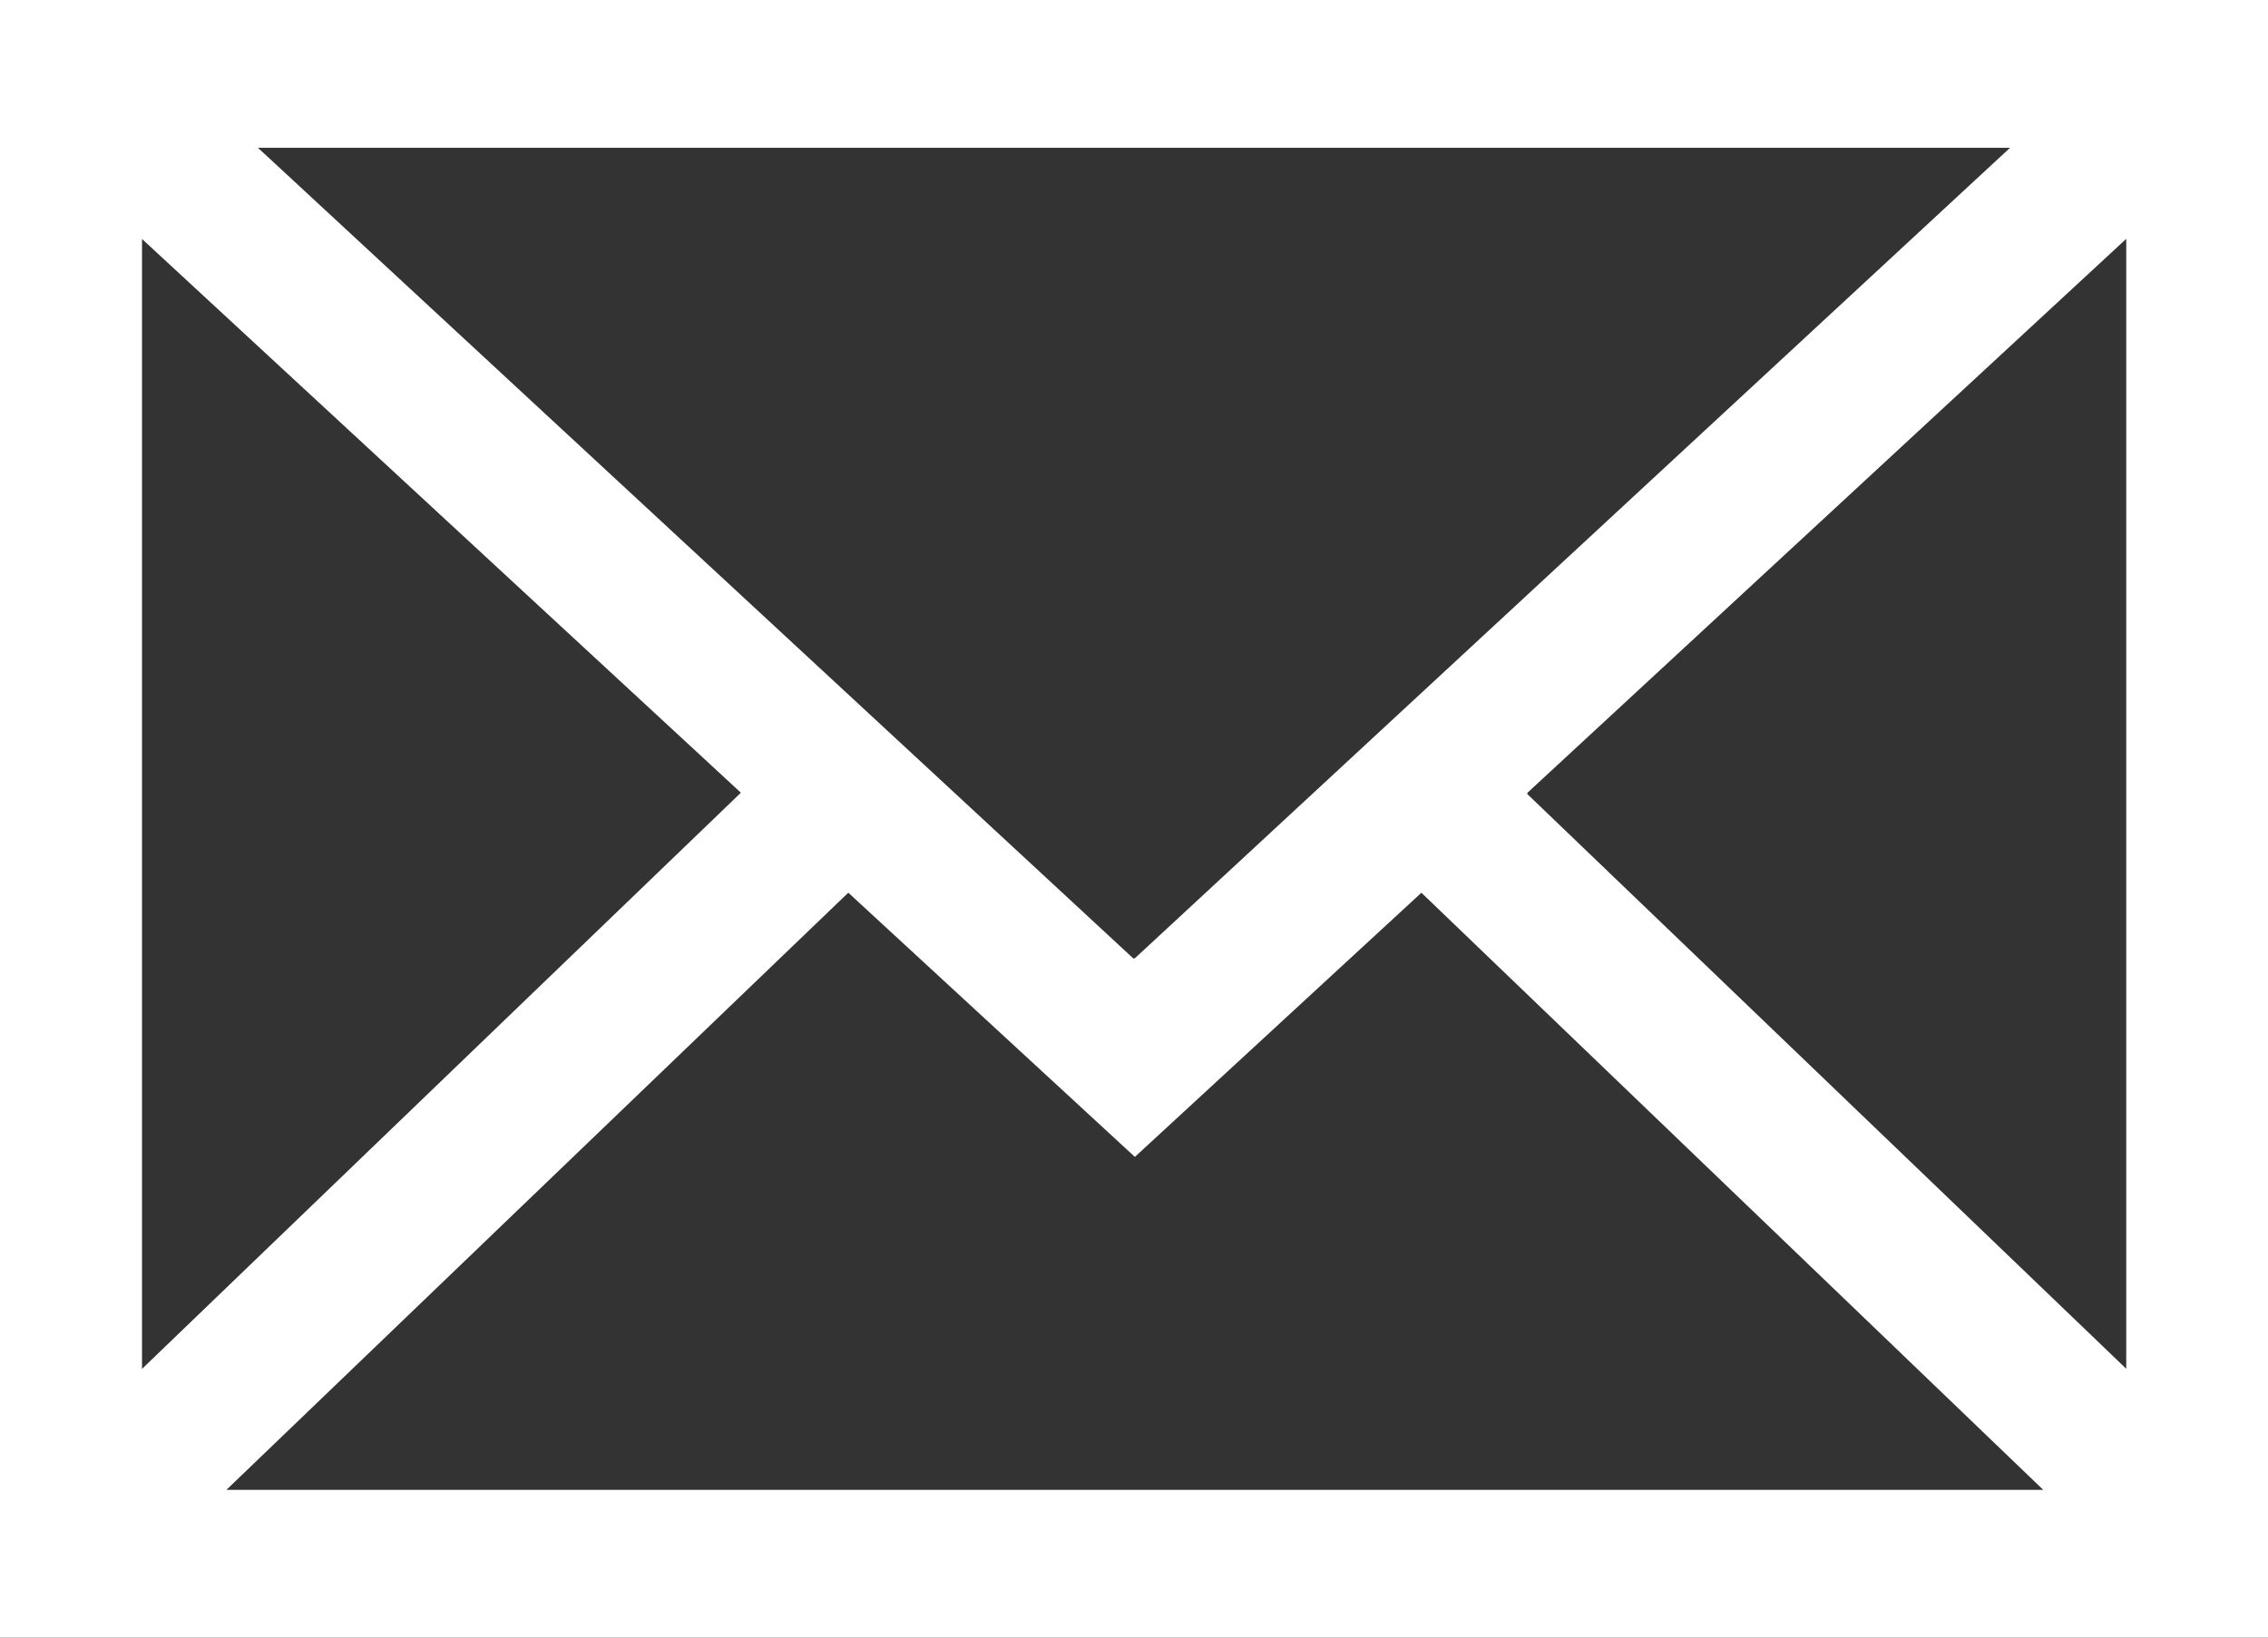 <svg width="18" height="13" fill="none" xmlns="http://www.w3.org/2000/svg"><rect width="100%" height="100%" fill="#333333" stroke="none"/><path d="M0 0v13h18V0H0Zm8.994 7.608L2.047 1.173h13.906L9.006 7.608h-.012ZM5.88 6.293l-4.753 4.574v-8.97L5.88 6.293Zm.853.794 2.274 2.097 2.274-2.097 4.935 4.74H1.797l4.935-4.74Zm5.39-.794 4.752-4.397v8.97l-4.753-4.562v-.011Z" fill="#fff"/></svg>